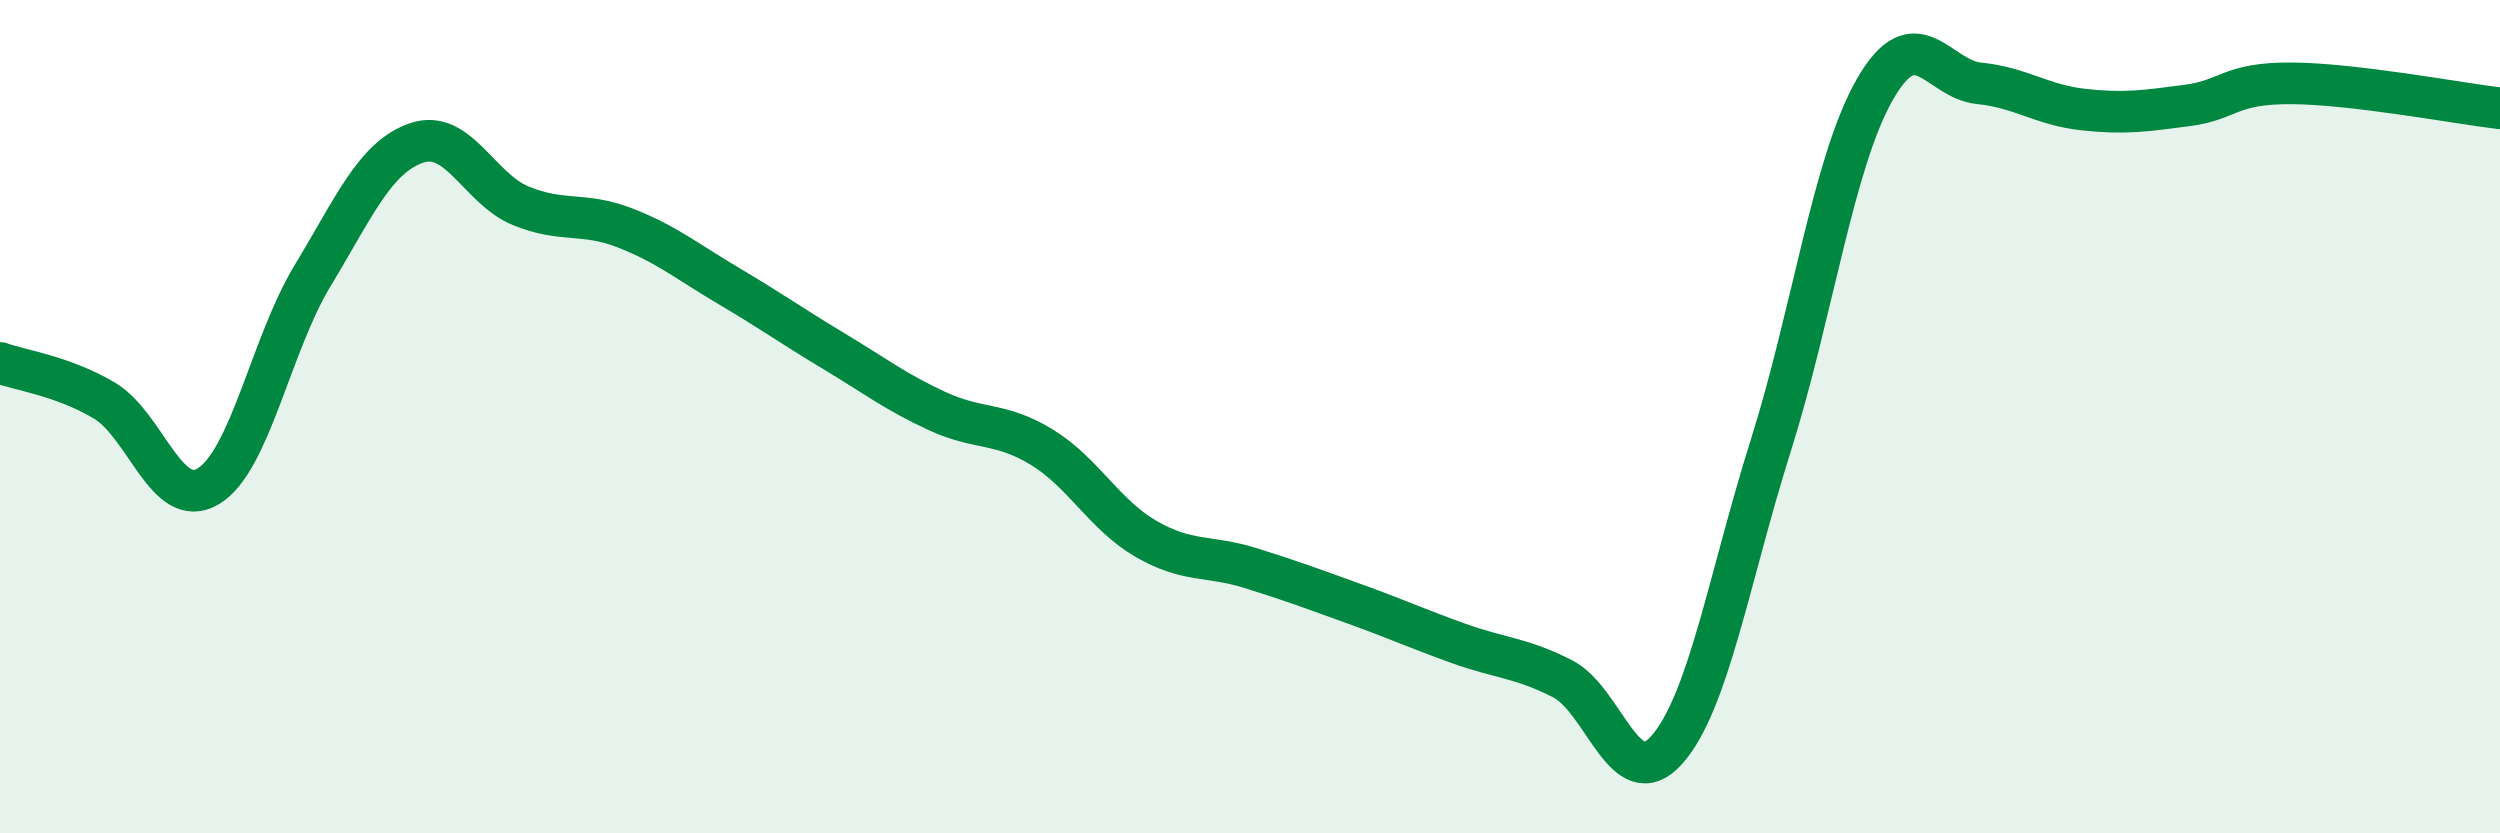 
    <svg width="60" height="20" viewBox="0 0 60 20" xmlns="http://www.w3.org/2000/svg">
      <path
        d="M 0,8.71 C 0.5,8.89 1.5,9.02 2.5,9.61 C 3.5,10.2 4,12.27 5,11.67 C 6,11.07 6.5,8.27 7.5,6.62 C 8.5,4.97 9,3.77 10,3.43 C 11,3.09 11.5,4.53 12.5,4.94 C 13.5,5.35 14,5.08 15,5.47 C 16,5.86 16.5,6.28 17.5,6.87 C 18.5,7.46 19,7.82 20,8.42 C 21,9.02 21.5,9.41 22.5,9.87 C 23.5,10.33 24,10.12 25,10.73 C 26,11.34 26.5,12.35 27.5,12.93 C 28.5,13.51 29,13.32 30,13.63 C 31,13.94 31.5,14.13 32.5,14.49 C 33.5,14.85 34,15.08 35,15.44 C 36,15.8 36.5,15.78 37.5,16.29 C 38.5,16.8 39,19.12 40,18 C 41,16.88 41.5,13.86 42.5,10.69 C 43.5,7.52 44,3.88 45,2.14 C 46,0.4 46.5,1.9 47.5,2 C 48.5,2.1 49,2.52 50,2.63 C 51,2.74 51.5,2.66 52.5,2.53 C 53.5,2.4 53.5,1.99 55,2 C 56.5,2.01 59,2.48 60,2.6L60 20L0 20Z"
        fill="#008740"
        opacity="0.1"
        stroke-linecap="round"
        stroke-linejoin="round"
      />
      <path
        d="M 0,8.71 C 0.5,8.89 1.5,9.02 2.5,9.61 C 3.5,10.2 4,12.27 5,11.67 C 6,11.07 6.5,8.27 7.5,6.62 C 8.5,4.97 9,3.77 10,3.43 C 11,3.09 11.5,4.53 12.5,4.94 C 13.5,5.35 14,5.08 15,5.47 C 16,5.86 16.5,6.28 17.5,6.87 C 18.5,7.46 19,7.82 20,8.42 C 21,9.02 21.5,9.41 22.5,9.87 C 23.5,10.33 24,10.12 25,10.73 C 26,11.34 26.5,12.35 27.5,12.93 C 28.5,13.51 29,13.32 30,13.63 C 31,13.94 31.5,14.13 32.5,14.49 C 33.5,14.85 34,15.08 35,15.44 C 36,15.8 36.5,15.78 37.5,16.29 C 38.5,16.8 39,19.12 40,18 C 41,16.88 41.5,13.86 42.5,10.69 C 43.5,7.52 44,3.88 45,2.14 C 46,0.4 46.5,1.9 47.5,2 C 48.5,2.1 49,2.52 50,2.63 C 51,2.74 51.5,2.66 52.5,2.53 C 53.5,2.4 53.5,1.99 55,2 C 56.5,2.01 59,2.48 60,2.6"
        stroke="#008740"
        stroke-width="1"
        fill="none"
        stroke-linecap="round"
        stroke-linejoin="round"
      />
    </svg>
  